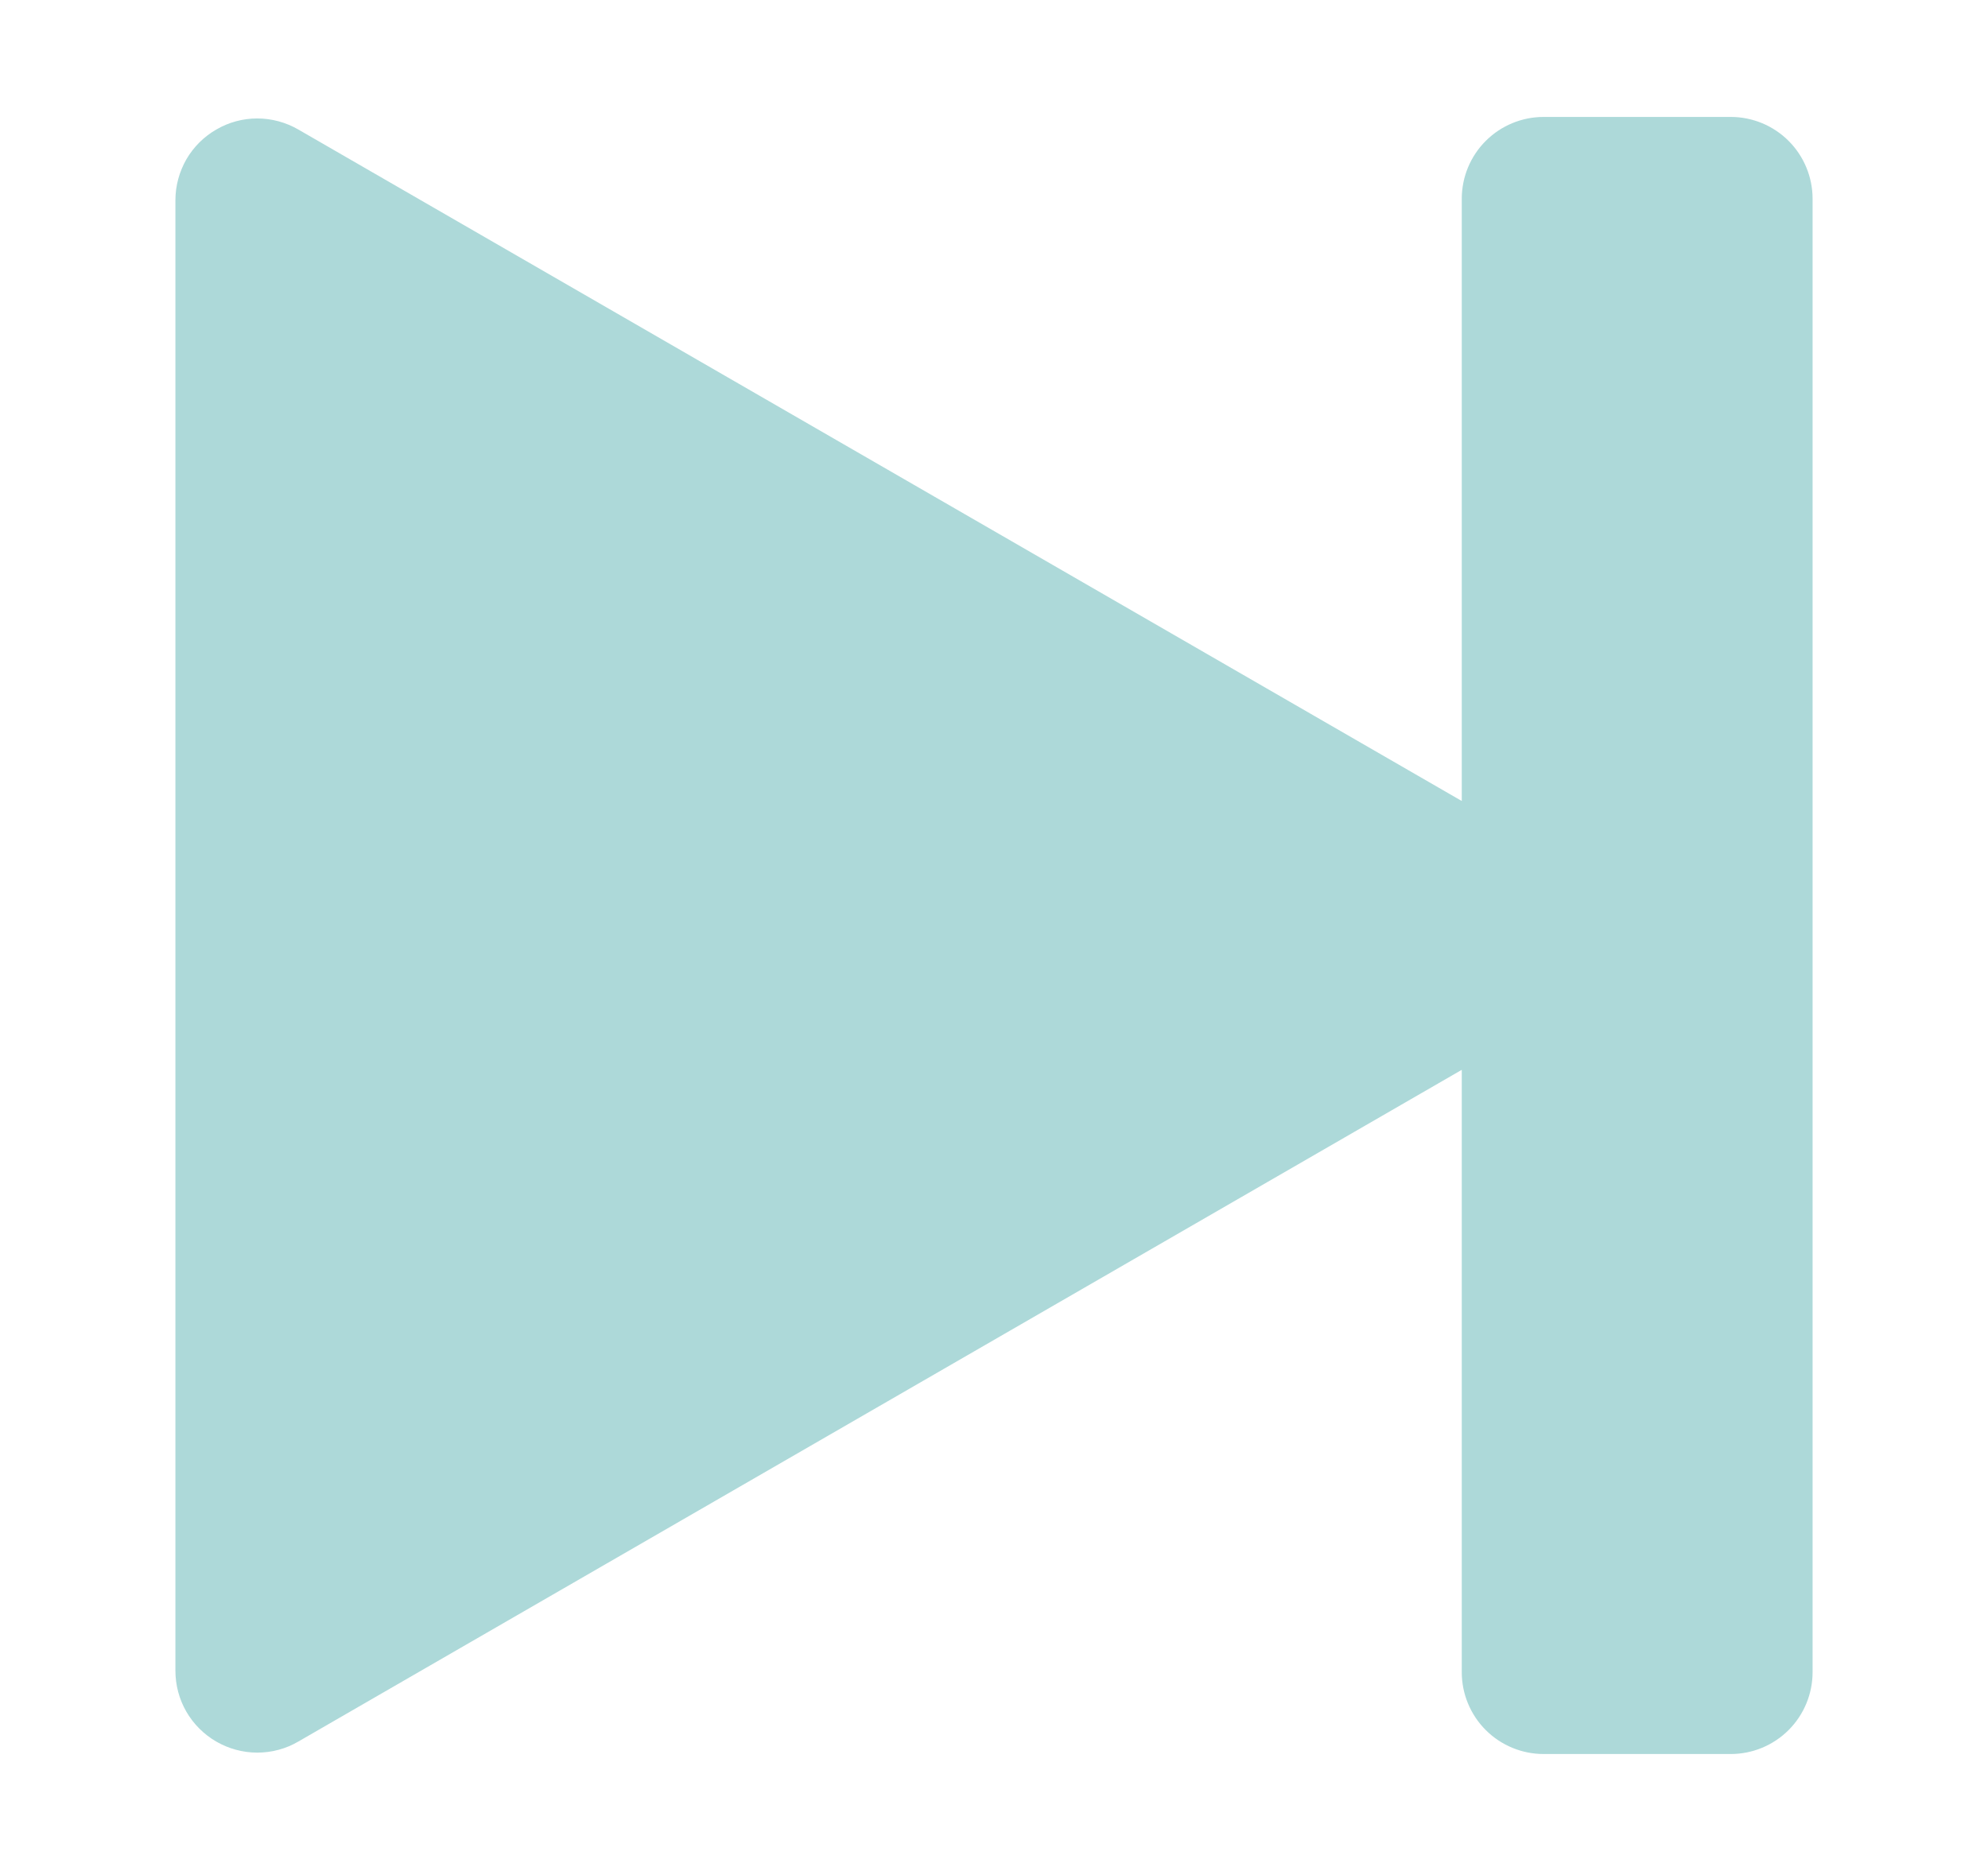 <svg width="17" height="16" viewBox="0 0 17 16" fill="none" xmlns="http://www.w3.org/2000/svg">
<path d="M13.2 1C13.014 1 12.836 1.074 12.705 1.205C12.574 1.336 12.5 1.514 12.5 1.7V6.85L2.55 1.107C2.444 1.046 2.323 1.013 2.2 1.013C2.078 1.013 1.957 1.045 1.851 1.107C1.744 1.168 1.656 1.256 1.594 1.362C1.533 1.469 1.5 1.589 1.5 1.712V14.287C1.5 14.41 1.532 14.531 1.593 14.637C1.655 14.744 1.743 14.832 1.85 14.894C1.956 14.955 2.077 14.988 2.2 14.988C2.323 14.988 2.444 14.956 2.55 14.894L12.5 9.149V14.3C12.5 14.486 12.574 14.664 12.705 14.795C12.836 14.926 13.014 15 13.2 15H14.8C14.986 15 15.164 14.926 15.295 14.795C15.426 14.664 15.5 14.486 15.5 14.3V1.7C15.5 1.514 15.426 1.336 15.295 1.205C15.164 1.074 14.986 1 14.8 1H13.2Z" fill="#ADD9D9"/>
</svg>
